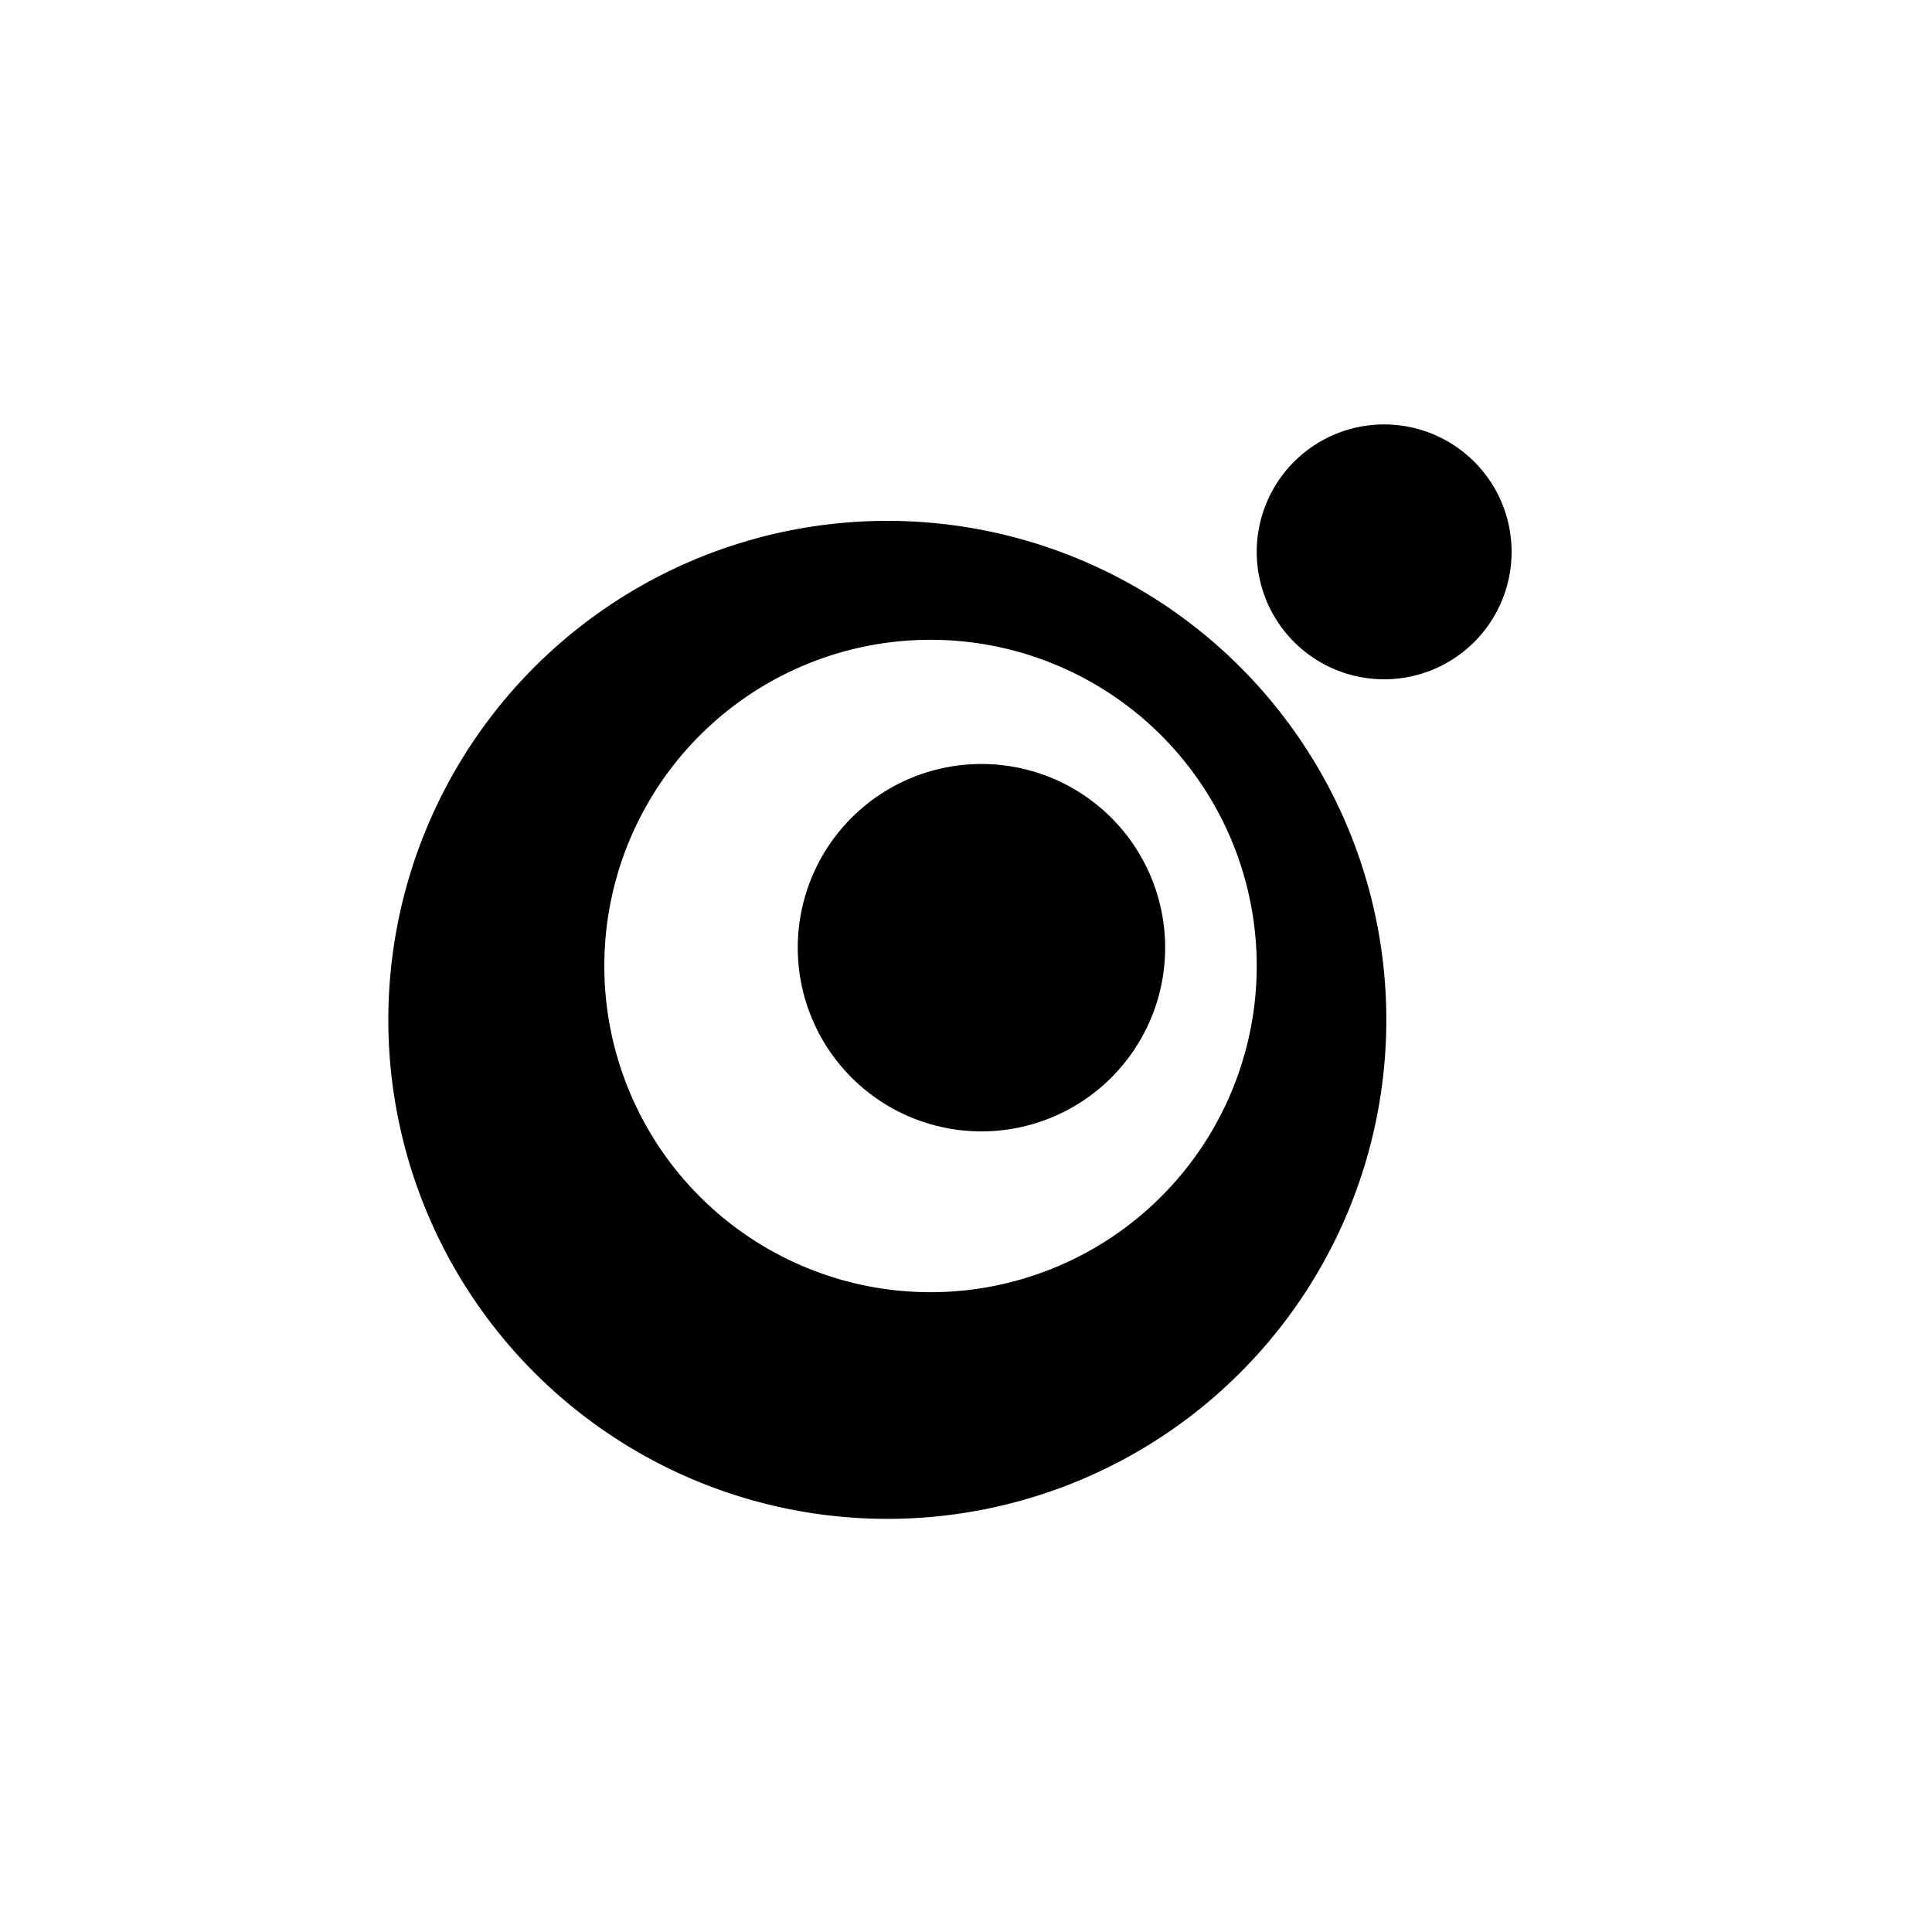 <?xml version="1.0" encoding="UTF-8"?>
<svg xmlns="http://www.w3.org/2000/svg" xmlns:xlink="http://www.w3.org/1999/xlink" width="25" height="25" viewBox="0 0 25 25">
  <defs>
    <clipPath id="clip-path">
      <rect id="Rechteck_5" data-name="Rechteck 5" width="14.535" height="14.162"></rect>
    </clipPath>
  </defs>
  <g id="dasauge" transform="translate(-0.117)">
    <rect id="Rechteck_4" data-name="Rechteck 4" width="25" height="25" transform="translate(0.117)" fill="#fff"></rect>
    <g id="Gruppe_3" data-name="Gruppe 3" transform="translate(5.142 5.492)">
      <g id="Gruppe_2" data-name="Gruppe 2" clip-path="url(#clip-path)">
        <path id="Pfad_3" data-name="Pfad 3" d="M20.064,0a1.649,1.649,0,1,1-1.649,1.649A1.649,1.649,0,0,1,20.064,0" transform="translate(-7.178)"></path>
        <path id="Pfad_4" data-name="Pfad 4" d="M11.06,7.2A2.377,2.377,0,1,1,8.683,9.576,2.377,2.377,0,0,1,11.06,7.2" transform="translate(-3.385 -2.806)"></path>
        <path id="Pfad_5" data-name="Pfad 5" d="M6.457,2.046A6.457,6.457,0,1,0,12.914,8.5,6.457,6.457,0,0,0,6.457,2.046m.559,9.981a4.221,4.221,0,1,1,4.221-4.22,4.222,4.222,0,0,1-4.221,4.22" transform="translate(0 -0.798)"></path>
      </g>
    </g>
  </g>
</svg>
